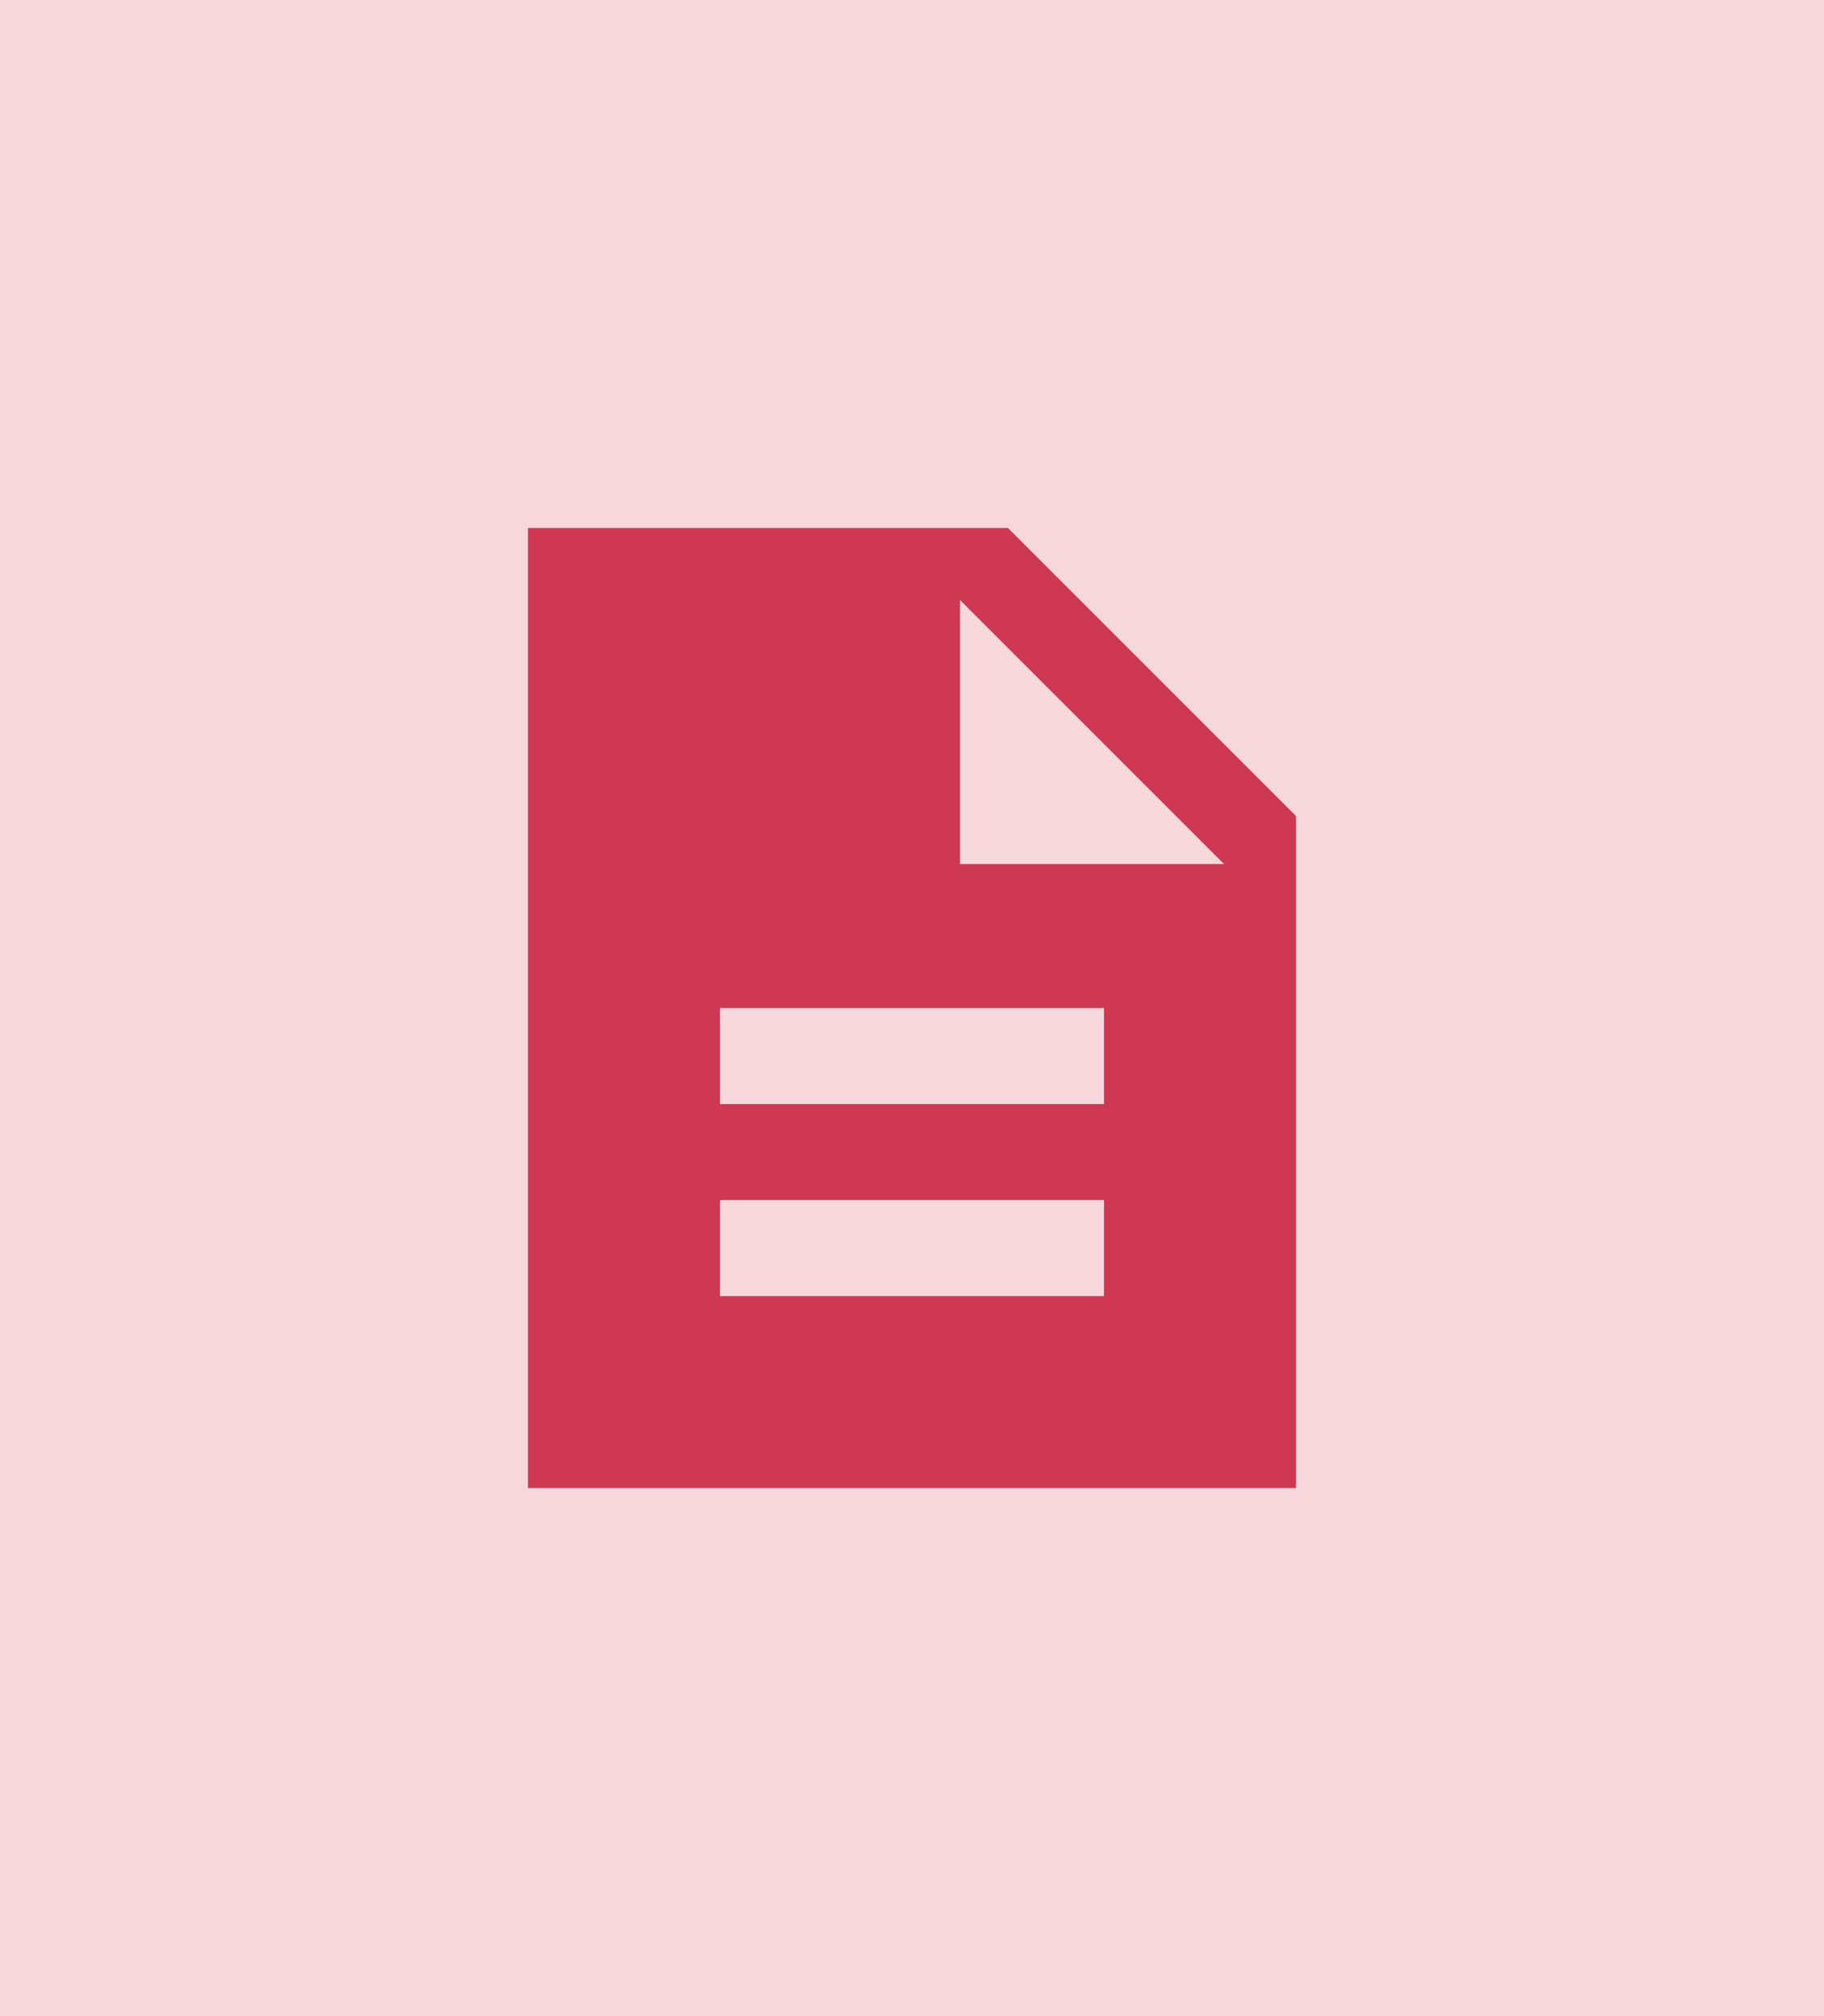 <?xml version="1.0" encoding="UTF-8"?>
<svg width="38px" height="42px" viewBox="0 0 38 42" version="1.1" xmlns="http://www.w3.org/2000/svg" xmlns:xlink="http://www.w3.org/1999/xlink">
    <!-- Generator: Sketch 63.1 (92452) - https://sketch.com -->
    <title>icon-file</title>
    <desc>Created with Sketch.</desc>
    <g id="Page-1" stroke="none" stroke-width="1" fill="none" fill-rule="evenodd">
        <g id="landing-itformula" transform="translate(-810, -1353)">
            <g id="Section-about" transform="translate(230, 980)">
                <g id="Text-about" transform="translate(579, 118)">
                    <g id="icon-file" transform="translate(1, 255)">
                        <rect id="Rectangle" fill-opacity="0.2" fill="#D53A4F" x="0" y="0" width="38" height="42"></rect>
                        <polygon id="Path" points="7 9 31 9 31 33 7 33"></polygon>
                        <path d="M21,11 L11,11 L11,31 L27,31 L27,17 L21,11 Z M23,27 L15,27 L15,25 L23,25 L23,27 Z M23,23 L15,23 L15,21 L23,21 L23,23 Z M20,18 L20,12.5 L25.5,18 L20,18 Z" id="Shape" fill="#CE3853" fill-rule="nonzero"></path>
                    </g>
                </g>
            </g>
        </g>
    </g>
</svg>